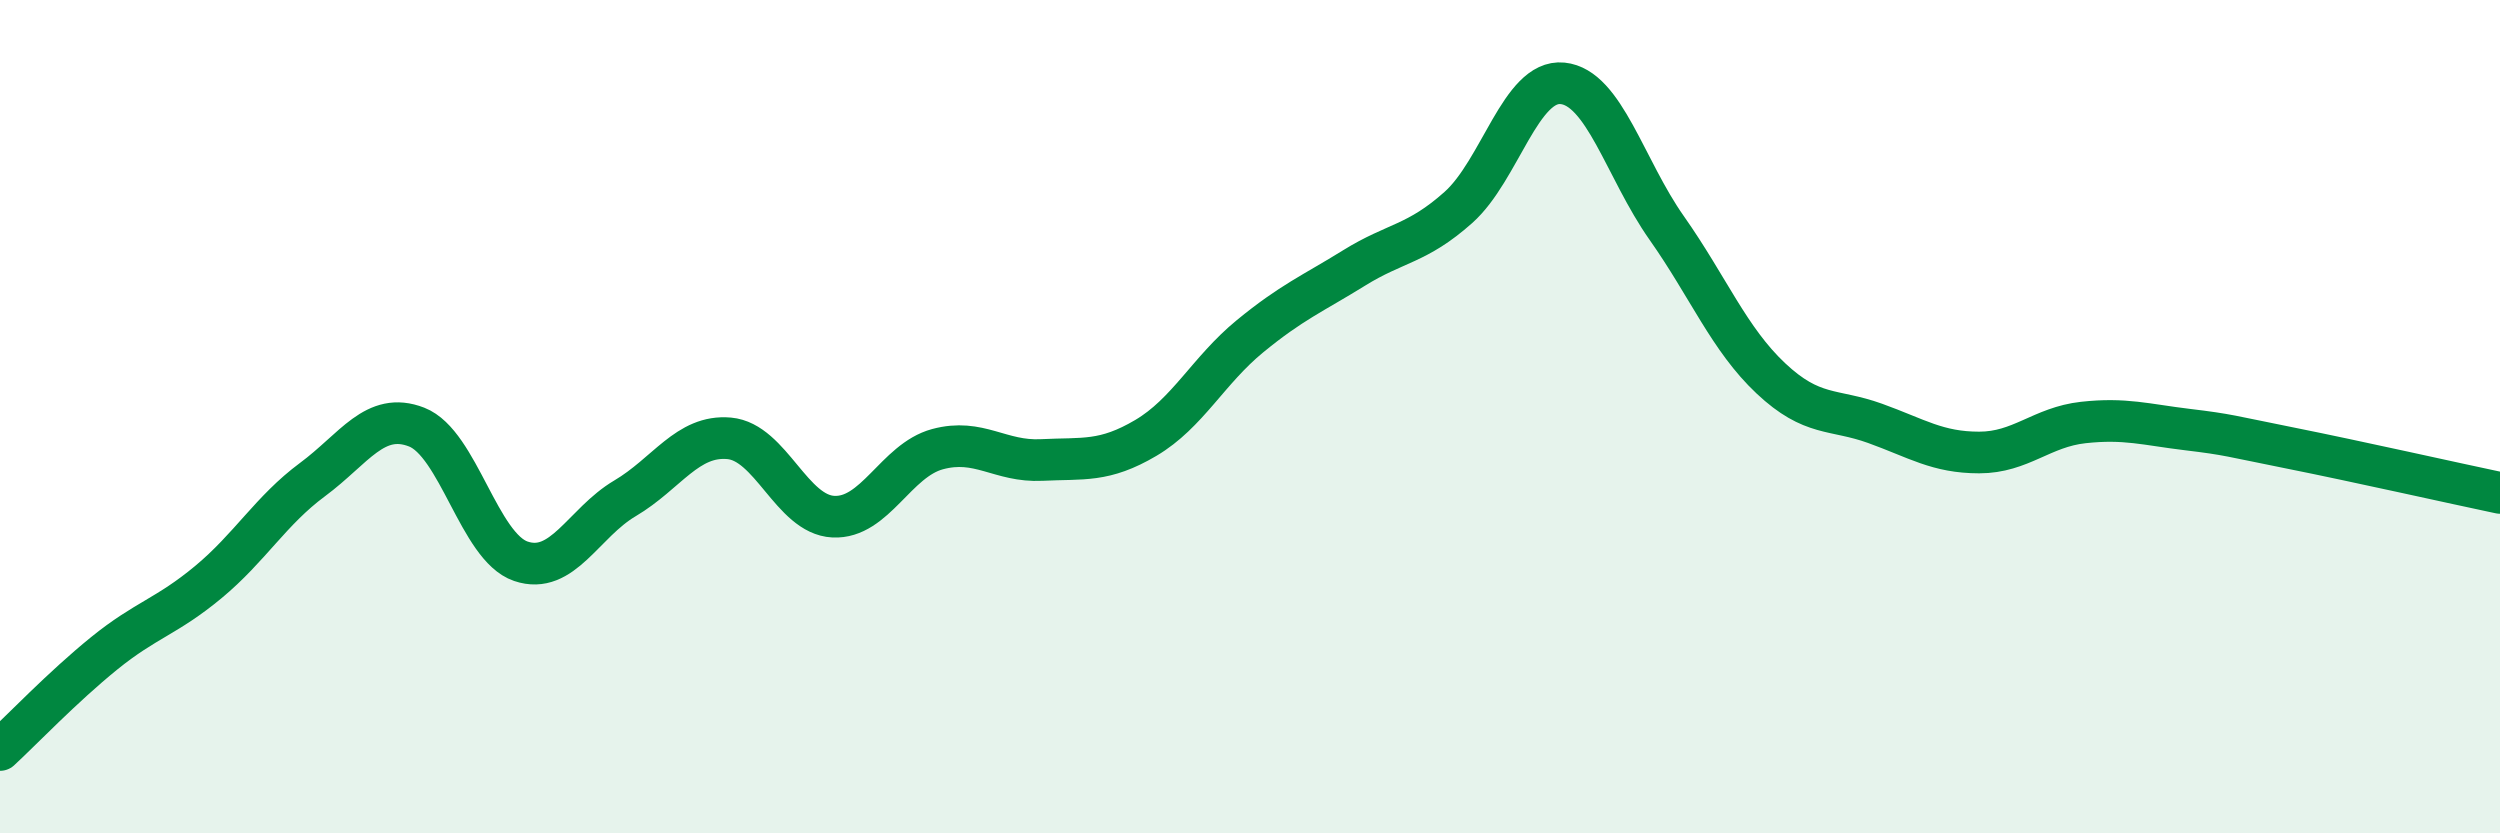 
    <svg width="60" height="20" viewBox="0 0 60 20" xmlns="http://www.w3.org/2000/svg">
      <path
        d="M 0,18 C 0.5,17.54 1.5,16.49 2.5,15.68 C 3.5,14.87 4,14.8 5,13.97 C 6,13.14 6.5,12.25 7.5,11.51 C 8.5,10.77 9,9.86 10,10.25 C 11,10.64 11.5,13.13 12.5,13.47 C 13.5,13.81 14,12.55 15,11.96 C 16,11.37 16.5,10.43 17.5,10.52 C 18.5,10.61 19,12.35 20,12.4 C 21,12.45 21.5,11.05 22.5,10.78 C 23.5,10.51 24,11.09 25,11.04 C 26,10.99 26.5,11.1 27.5,10.51 C 28.5,9.92 29,8.89 30,8.07 C 31,7.25 31.5,7.05 32.5,6.43 C 33.5,5.81 34,5.87 35,4.98 C 36,4.09 36.5,1.9 37.5,2 C 38.5,2.1 39,4.05 40,5.47 C 41,6.89 41.5,8.14 42.5,9.08 C 43.5,10.02 44,9.8 45,10.16 C 46,10.52 46.5,10.86 47.5,10.86 C 48.5,10.86 49,10.25 50,10.14 C 51,10.03 51.5,10.19 52.5,10.31 C 53.5,10.43 53.5,10.46 55,10.76 C 56.5,11.06 59,11.62 60,11.83L60 20L0 20Z"
        fill="#008740"
        opacity="0.1"
        stroke-linecap="round"
        stroke-linejoin="round"
      />
      <path
        d="M 0,18 C 0.5,17.54 1.5,16.49 2.5,15.68 C 3.5,14.87 4,14.8 5,13.97 C 6,13.14 6.5,12.25 7.5,11.51 C 8.5,10.77 9,9.86 10,10.25 C 11,10.64 11.5,13.13 12.5,13.47 C 13.5,13.81 14,12.55 15,11.96 C 16,11.37 16.5,10.43 17.5,10.52 C 18.5,10.61 19,12.35 20,12.4 C 21,12.45 21.5,11.05 22.5,10.78 C 23.5,10.51 24,11.09 25,11.04 C 26,10.99 26.5,11.1 27.5,10.51 C 28.5,9.92 29,8.89 30,8.07 C 31,7.25 31.5,7.05 32.5,6.43 C 33.5,5.81 34,5.87 35,4.98 C 36,4.09 36.5,1.9 37.5,2 C 38.5,2.1 39,4.05 40,5.47 C 41,6.89 41.5,8.14 42.5,9.08 C 43.5,10.02 44,9.8 45,10.16 C 46,10.52 46.5,10.86 47.5,10.86 C 48.5,10.86 49,10.25 50,10.14 C 51,10.03 51.5,10.19 52.5,10.31 C 53.5,10.43 53.5,10.46 55,10.76 C 56.5,11.06 59,11.62 60,11.83"
        stroke="#008740"
        stroke-width="1"
        fill="none"
        stroke-linecap="round"
        stroke-linejoin="round"
      />
    </svg>
  